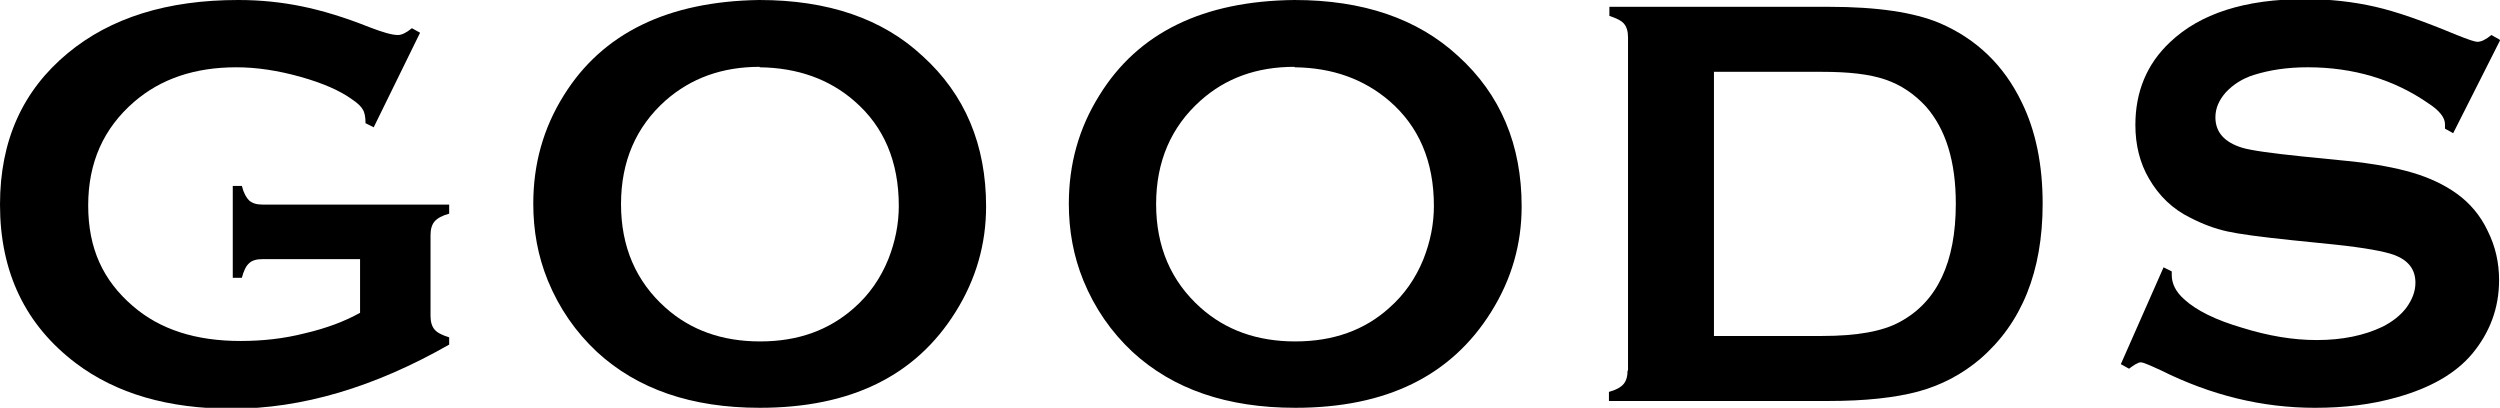 <?xml version="1.0" encoding="UTF-8"?><svg id="_レイヤー_2" xmlns="http://www.w3.org/2000/svg" viewBox="0 0 54.99 8.97"><defs><style>.cls-1{fill:#000;stroke-width:0px;}</style></defs><g id="_メニュー"><path class="cls-1" d="M7.91,5.7h-2.14c-.13,0-.23.03-.29.09-.07.06-.12.17-.16.32h-.2v-2.02h.2c.04.16.1.26.16.32.07.06.16.09.29.09h4.11v.2c-.15.04-.26.1-.32.17-.06.07-.09.17-.09.3v1.78c0,.13.03.23.09.3.06.07.16.12.32.17v.16c-1.65.94-3.24,1.41-4.78,1.41-1.4,0-2.54-.33-3.43-1-1.11-.84-1.67-2-1.67-3.49C0,3.09.5,1.99,1.49,1.17c.94-.78,2.19-1.17,3.75-1.17.5,0,.96.05,1.4.14.44.09.94.24,1.49.46.29.11.49.17.62.17.09,0,.19-.05.31-.15l.18.1-1.02,2.08-.18-.09c0-.14-.02-.24-.06-.3-.03-.06-.11-.14-.23-.22-.26-.19-.64-.36-1.14-.5-.5-.14-.97-.21-1.41-.21-.91,0-1.66.25-2.25.76-.67.58-1.01,1.33-1.01,2.28s.33,1.65.98,2.21c.6.52,1.39.77,2.37.77.48,0,.95-.05,1.42-.17.47-.11.87-.26,1.21-.45v-1.18Z"/><path class="cls-1" d="M16.7,0c1.51,0,2.71.41,3.59,1.23.94.85,1.4,1.96,1.4,3.31,0,.83-.22,1.6-.67,2.32-.88,1.41-2.31,2.11-4.31,2.11-1.5,0-2.69-.41-3.58-1.23-.47-.44-.83-.96-1.08-1.57-.22-.54-.32-1.1-.32-1.69,0-.87.22-1.66.67-2.38C13.25.73,14.69.03,16.7,0ZM16.71,1.47c-.83,0-1.51.25-2.07.74-.65.58-.98,1.34-.98,2.28s.33,1.7.98,2.28c.55.49,1.24.74,2.08.74s1.52-.25,2.07-.74c.33-.29.58-.65.75-1.07.15-.38.23-.77.23-1.17,0-.98-.33-1.75-.98-2.31-.55-.48-1.25-.73-2.08-.74Z"/><path class="cls-1" d="M28.47,0c1.51,0,2.71.41,3.6,1.23.94.85,1.4,1.96,1.4,3.31,0,.83-.22,1.6-.67,2.32-.88,1.41-2.31,2.11-4.31,2.11-1.5,0-2.69-.41-3.58-1.23-.47-.44-.83-.96-1.08-1.57-.22-.54-.32-1.1-.32-1.69,0-.87.22-1.66.67-2.38.85-1.38,2.28-2.08,4.3-2.1ZM28.47,1.47c-.83,0-1.51.25-2.06.74-.65.58-.98,1.34-.98,2.28s.33,1.7.98,2.28c.55.49,1.24.74,2.08.74s1.53-.25,2.07-.74c.33-.29.58-.65.75-1.07.15-.38.23-.77.23-1.17,0-.98-.33-1.75-.98-2.31-.56-.48-1.25-.73-2.08-.74Z"/><path class="cls-1" d="M35.81,8.15V.82c0-.13-.03-.23-.09-.3-.06-.07-.17-.12-.32-.17v-.2h4.83c1.06,0,1.87.12,2.44.36.81.35,1.41.93,1.8,1.74.31.63.46,1.38.46,2.23,0,1.49-.46,2.63-1.38,3.42-.39.33-.84.57-1.35.71-.52.14-1.18.21-1.98.21h-4.83v-.2c.15-.04.26-.1.32-.17.06-.07.09-.17.09-.3ZM37.7,7.39h2.38c.76,0,1.33-.1,1.71-.31.82-.44,1.23-1.31,1.23-2.6,0-.93-.22-1.64-.66-2.14-.25-.27-.54-.47-.89-.59-.35-.12-.81-.17-1.39-.17h-2.38v5.81Z"/><path class="cls-1" d="M54.99.89l-1.03,2.04-.18-.1s0-.08,0-.1c0-.14-.12-.3-.37-.46-.75-.52-1.64-.79-2.65-.79-.45,0-.84.06-1.19.17-.25.08-.45.21-.61.38-.15.17-.23.35-.23.55,0,.33.2.55.59.67.2.06.64.12,1.31.19l1,.1c.59.06,1.07.15,1.44.26.37.11.69.26.97.46.29.21.52.48.68.82.17.34.25.7.25,1.08,0,.61-.2,1.15-.59,1.62-.36.43-.91.75-1.66.96-.56.16-1.16.23-1.8.23-1.15,0-2.28-.27-3.4-.83-.24-.11-.38-.17-.43-.17-.06,0-.14.05-.26.14l-.18-.1.94-2.13.18.09v.08c0,.19.09.37.27.53.27.25.7.46,1.28.63.58.18,1.12.27,1.64.27.56,0,1.04-.1,1.44-.29.22-.11.4-.25.53-.42.13-.18.2-.36.2-.55,0-.29-.15-.49-.46-.61-.22-.08-.65-.16-1.31-.23l-.98-.1c-.66-.07-1.12-.13-1.39-.19-.27-.06-.54-.16-.81-.3-.39-.19-.69-.48-.91-.86-.2-.34-.3-.74-.3-1.18,0-.73.25-1.34.76-1.82.66-.63,1.65-.95,2.97-.95.55,0,1.07.06,1.55.17.48.11,1.07.32,1.79.62.25.1.4.15.45.15.09,0,.19-.05.31-.15l.18.1Z"/></g></svg>